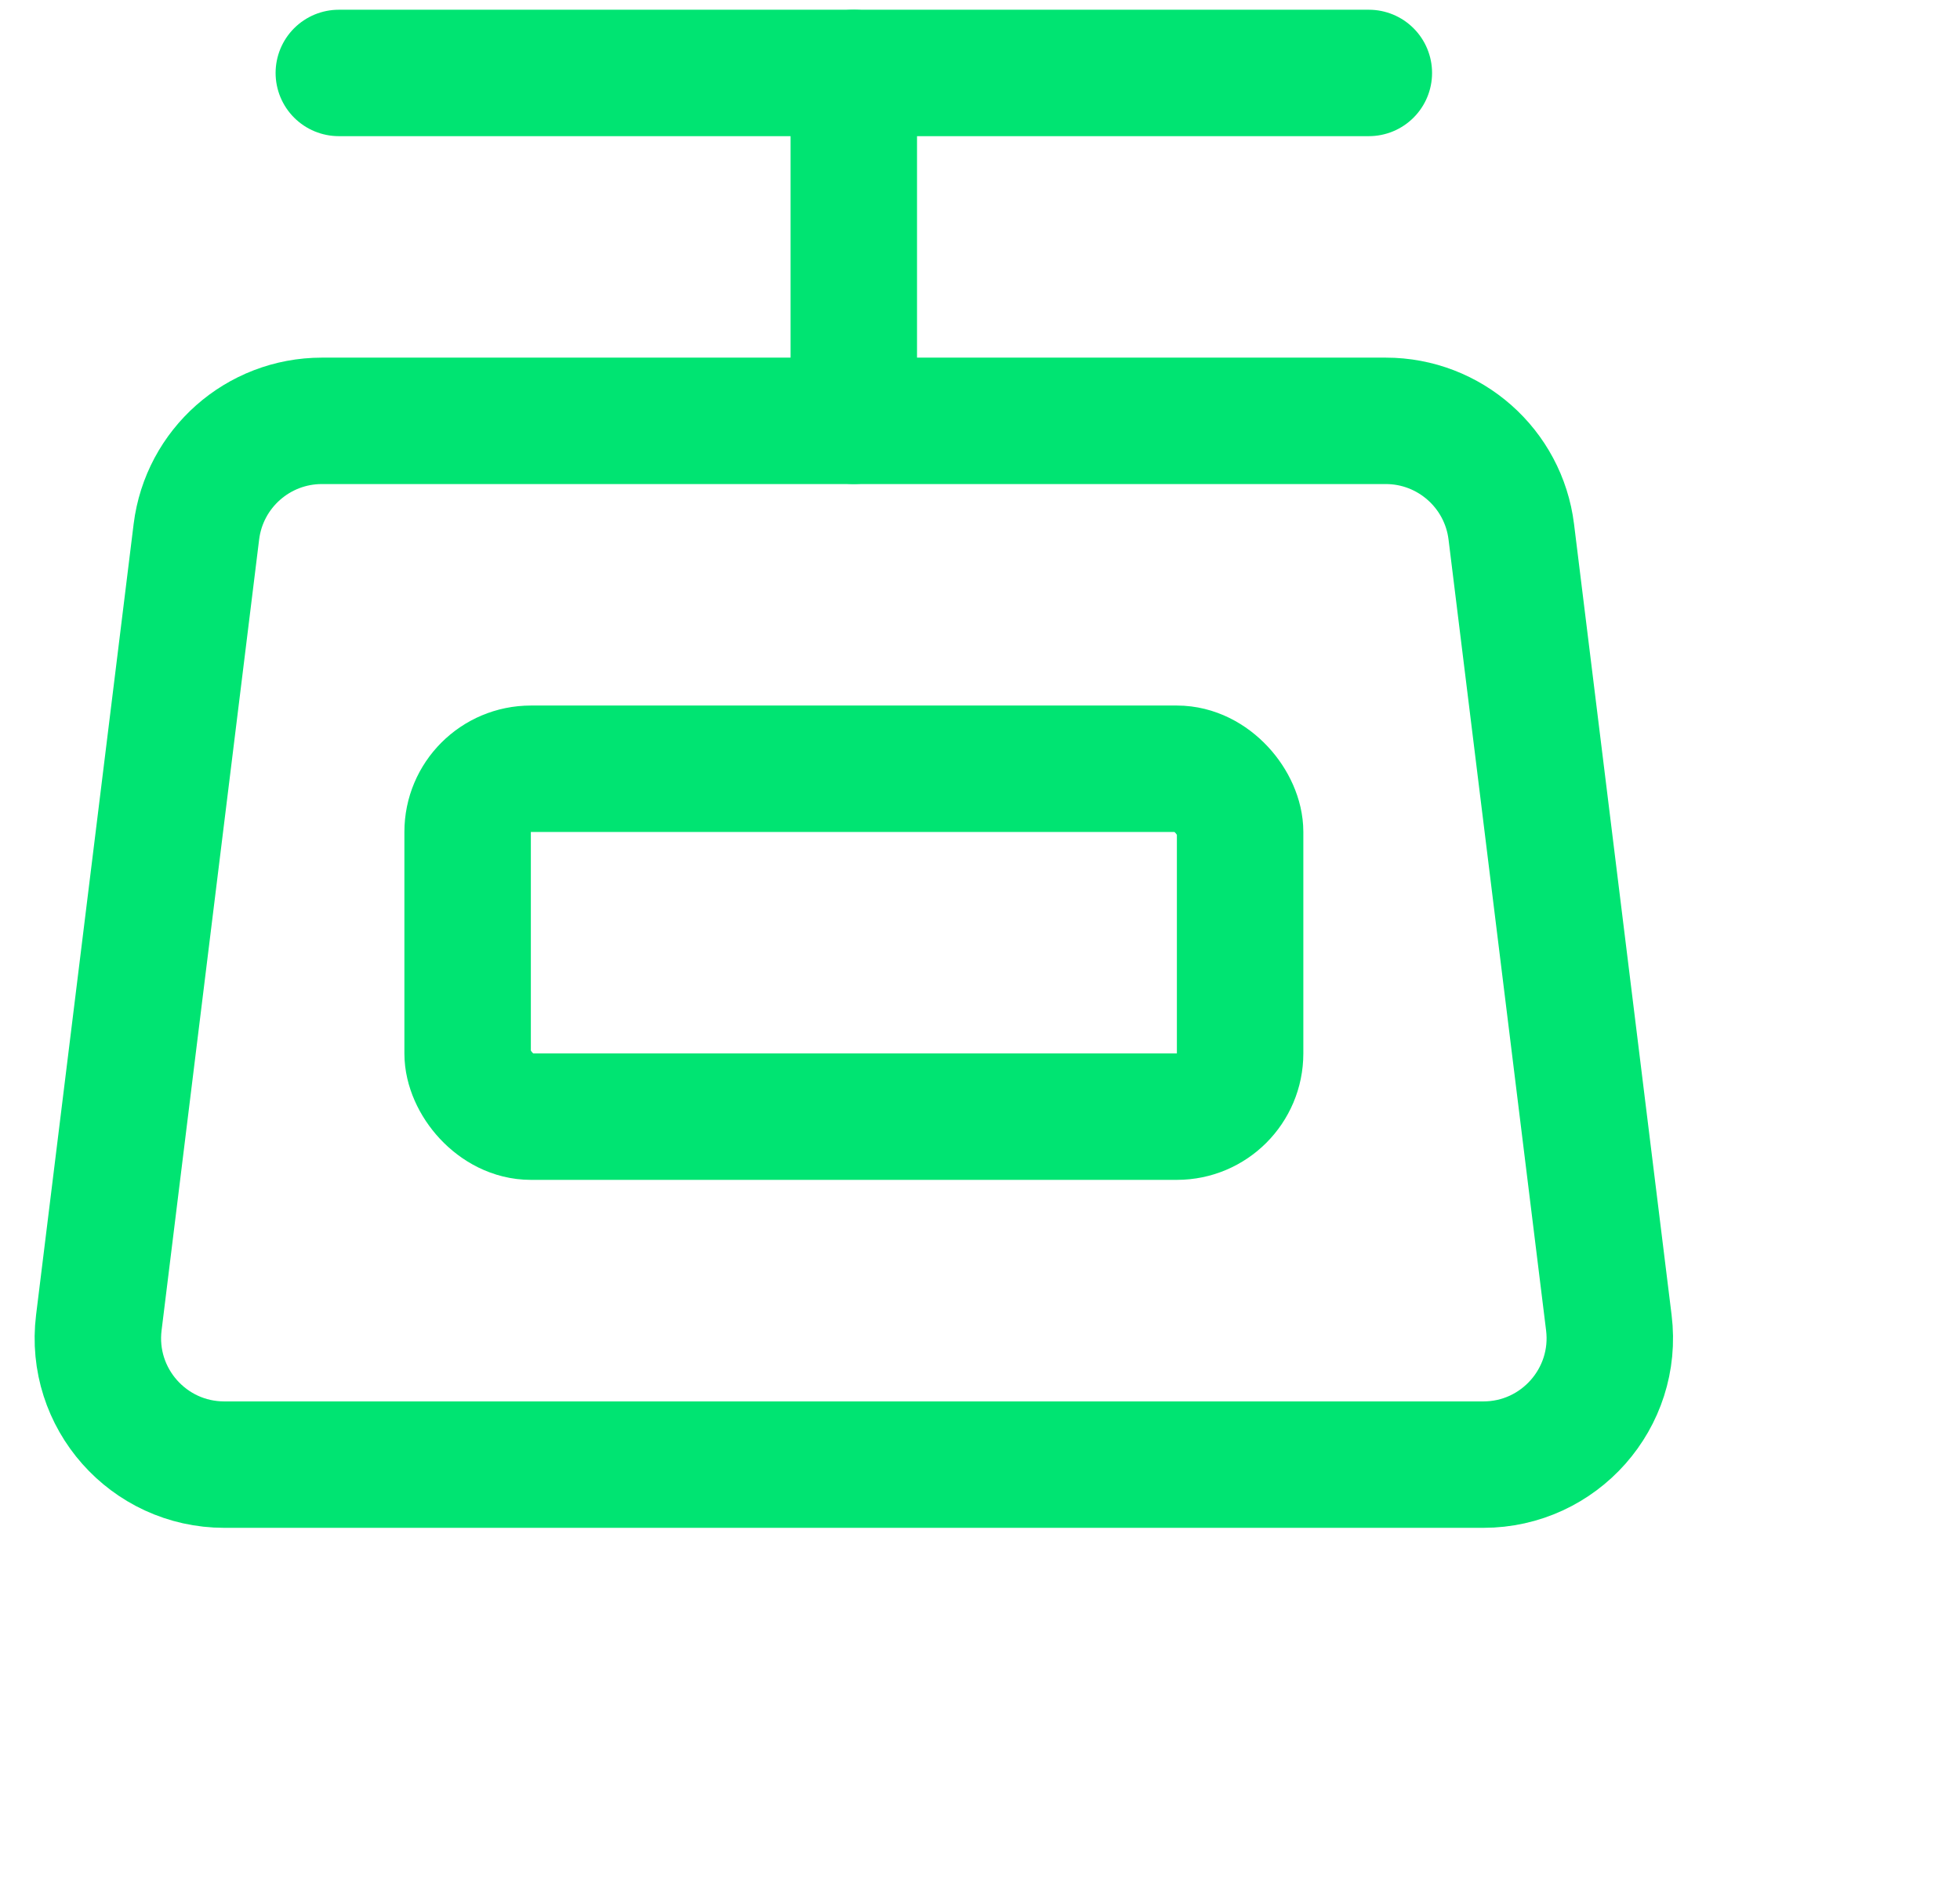 <svg width="31" height="30" viewBox="0 0 31 30" fill="none" xmlns="http://www.w3.org/2000/svg">
<g clip-path="url(#clip0_278_3287)">
<rect opacity="0.01" x="-0.75" y="-3.25" width="28.509" height="30.824" fill="#D8D8D8"/>
<path fill-rule="evenodd" clip-rule="evenodd" d="M3.106 8.413C3.23 7.411 4.081 6.658 5.091 6.658H21.918C22.927 6.658 23.779 7.411 23.903 8.413L25.446 20.926C25.593 22.119 24.662 23.171 23.461 23.171H3.548C2.346 23.171 1.416 22.119 1.563 20.926L3.106 8.413Z" stroke="#00E472" stroke-width="2"/>
<rect x="7.396" y="12.162" width="12.218" height="5.504" rx="1" stroke="#00E472" stroke-width="2"/>
<path d="M5.359 1.154H21.65" stroke="#00E472" stroke-width="2" stroke-linecap="round" stroke-linejoin="round"/>
<path d="M13.504 6.657V1.154" stroke="#00E472" stroke-width="2" stroke-linecap="round" stroke-linejoin="round"/>
</g>
<defs>
<clipPath id="clip0_278_3287">
<rect width="30" height="30" fill="white" transform="translate(0.5)"/>
</clipPath>
</defs>
</svg>
